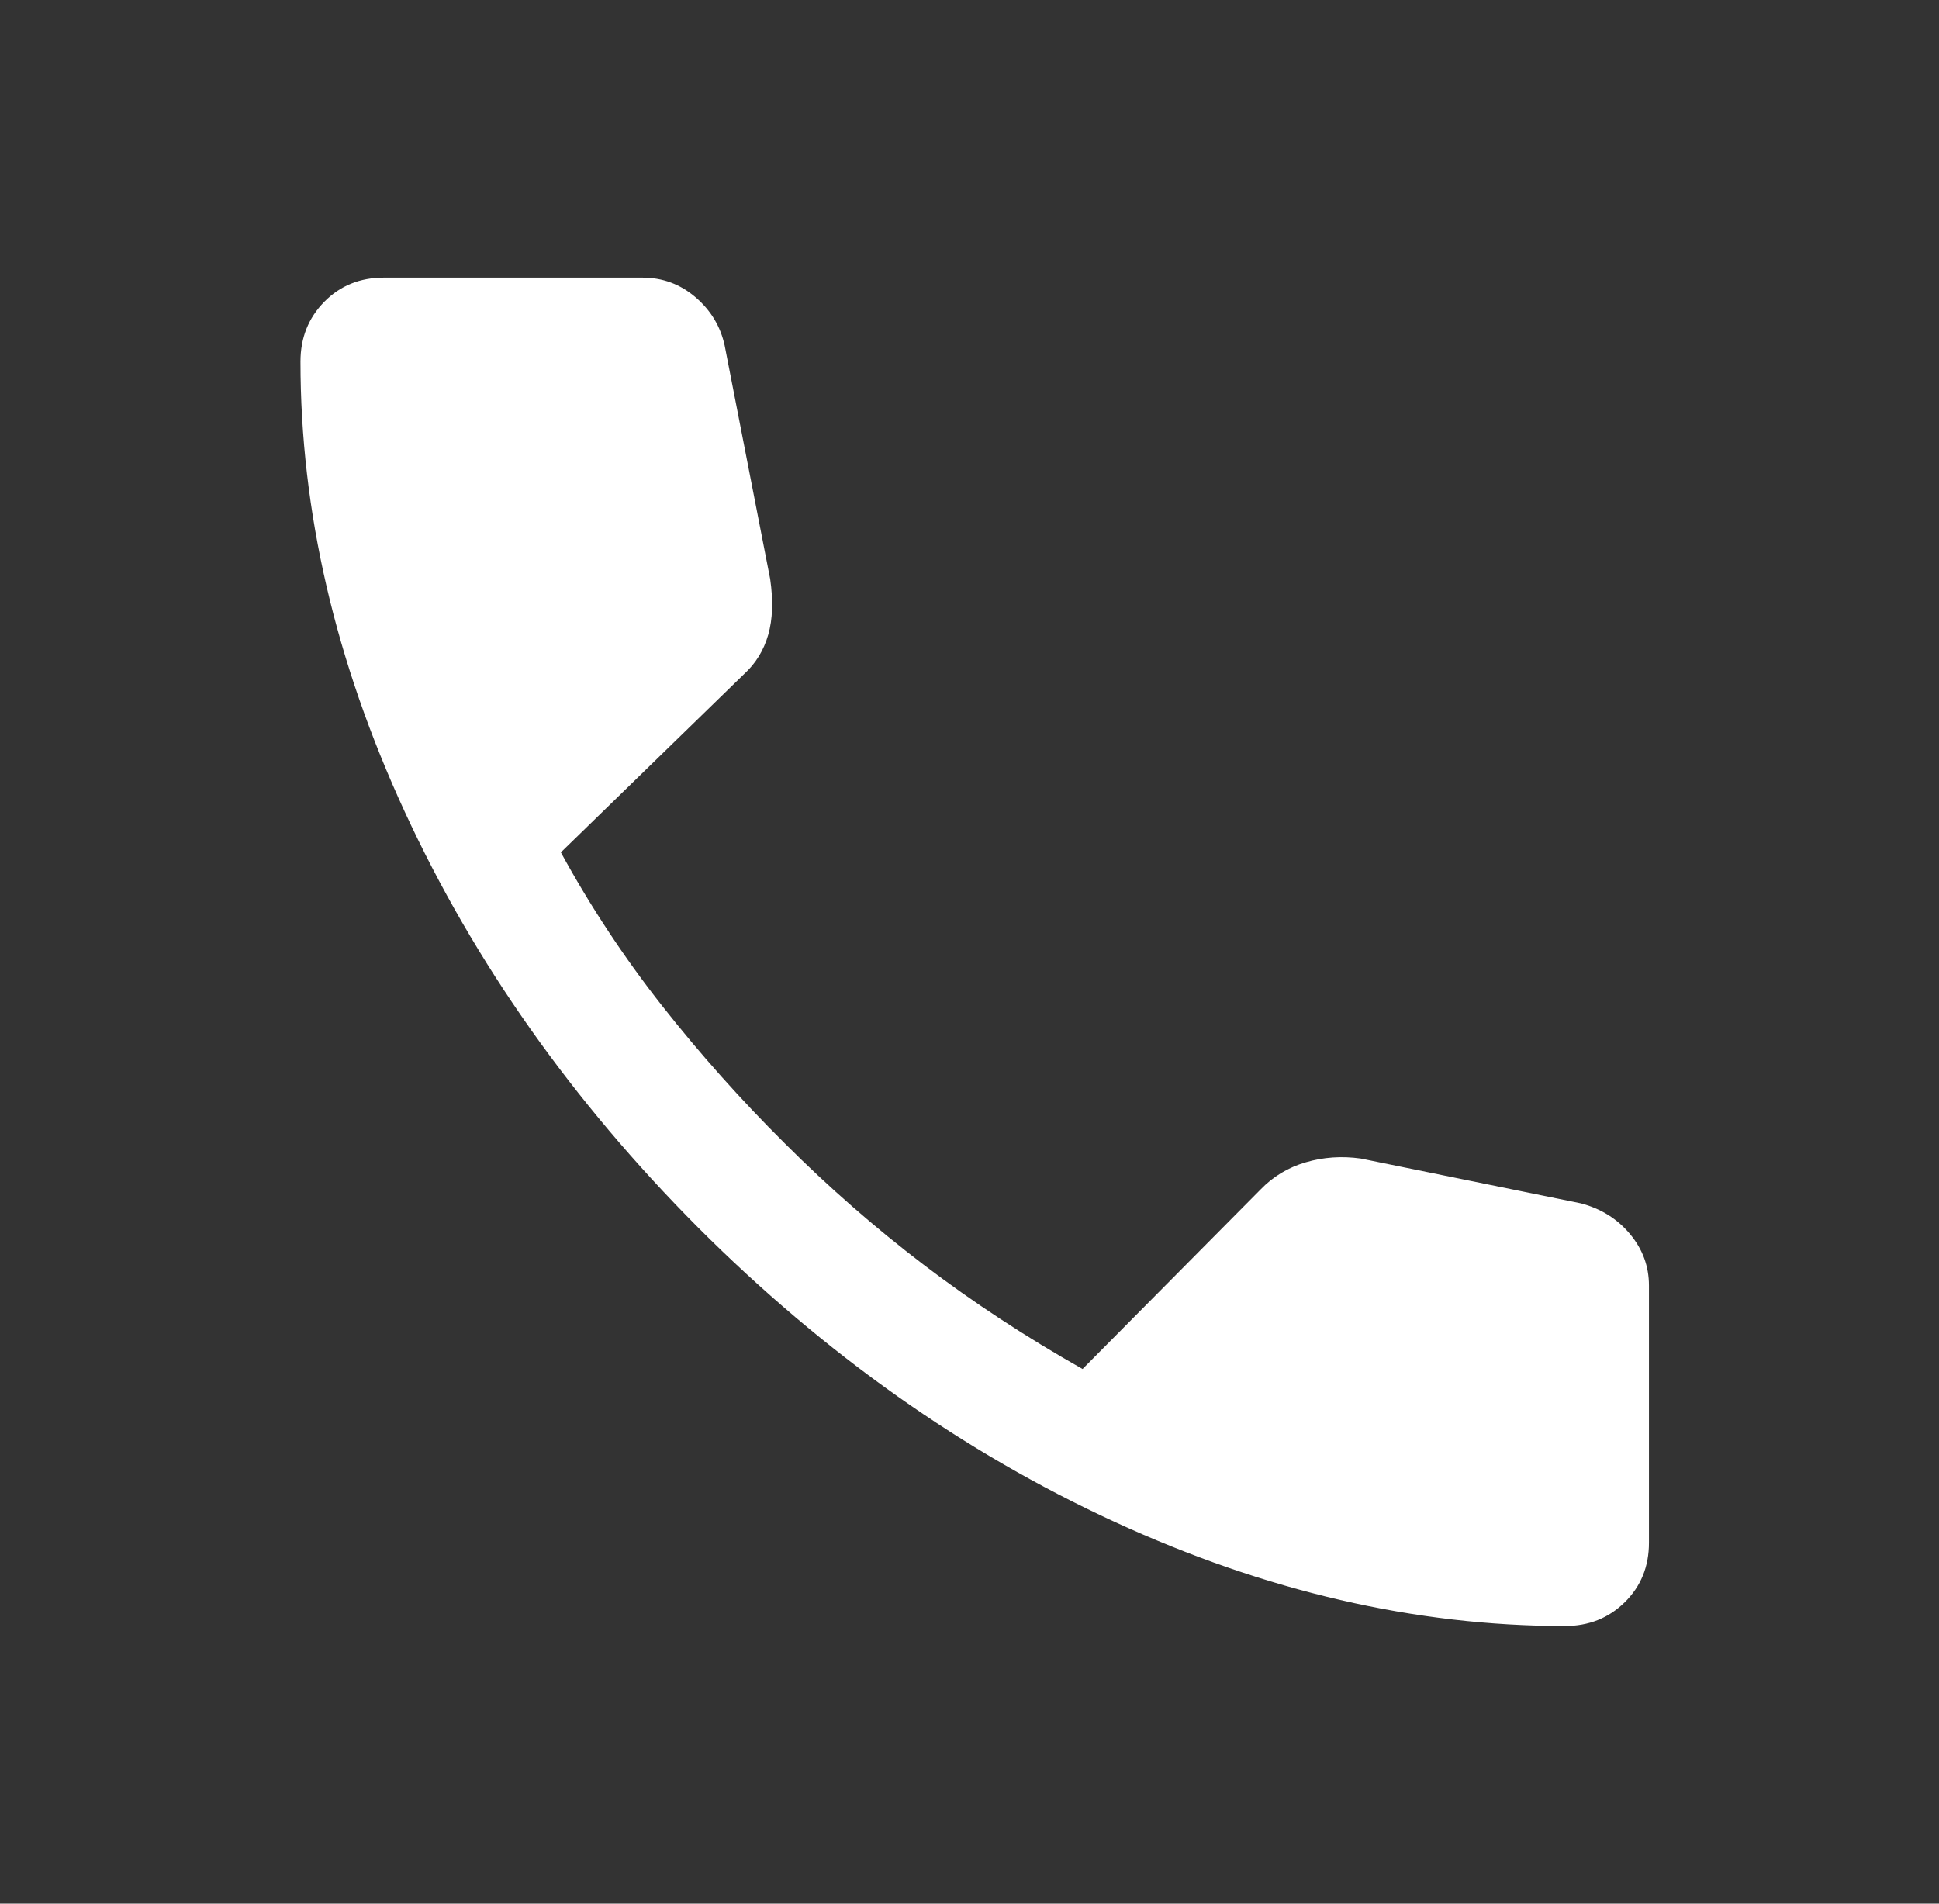 <?xml version="1.0" encoding="UTF-8"?> <svg xmlns="http://www.w3.org/2000/svg" width="55" height="54" viewBox="0 0 55 54" fill="none"><rect x="0" y="0" width="55" height="54" fill="#333333" stroke="none"/><mask id="mask0_8_995" style="mask-type:alpha" maskUnits="userSpaceOnUse" x="0" y="0" width="55" height="54"><rect x="0.648" width="54" height="54" fill="white"></rect></mask><g mask="url(#mask0_8_995)"><path d="M44.389 46.125C40.149 46.125 35.889 45.139 31.61 43.167C27.33 41.196 23.395 38.414 19.804 34.823C16.227 31.232 13.453 27.3 11.481 23.028C9.509 18.756 8.523 14.499 8.523 10.259C8.523 9.584 8.748 9.018 9.198 8.561C9.648 8.104 10.211 7.875 10.886 7.875H18.224C18.793 7.875 19.294 8.06 19.728 8.431C20.162 8.802 20.438 9.26 20.556 9.805L21.846 16.425C21.935 17.039 21.917 17.567 21.79 18.009C21.663 18.45 21.435 18.821 21.106 19.121L15.909 24.179C16.746 25.71 17.701 27.159 18.776 28.525C19.851 29.891 21.014 31.196 22.266 32.439C23.5 33.673 24.813 34.82 26.203 35.879C27.594 36.938 29.095 37.923 30.707 38.834L35.757 33.741C36.109 33.375 36.535 33.118 37.036 32.971C37.536 32.824 38.056 32.788 38.596 32.863L44.843 34.135C45.412 34.285 45.876 34.575 46.235 35.005C46.594 35.435 46.773 35.922 46.773 36.467V43.762C46.773 44.437 46.545 45 46.087 45.45C45.63 45.9 45.064 46.125 44.389 46.125Z" fill="white"></path></g></svg> 